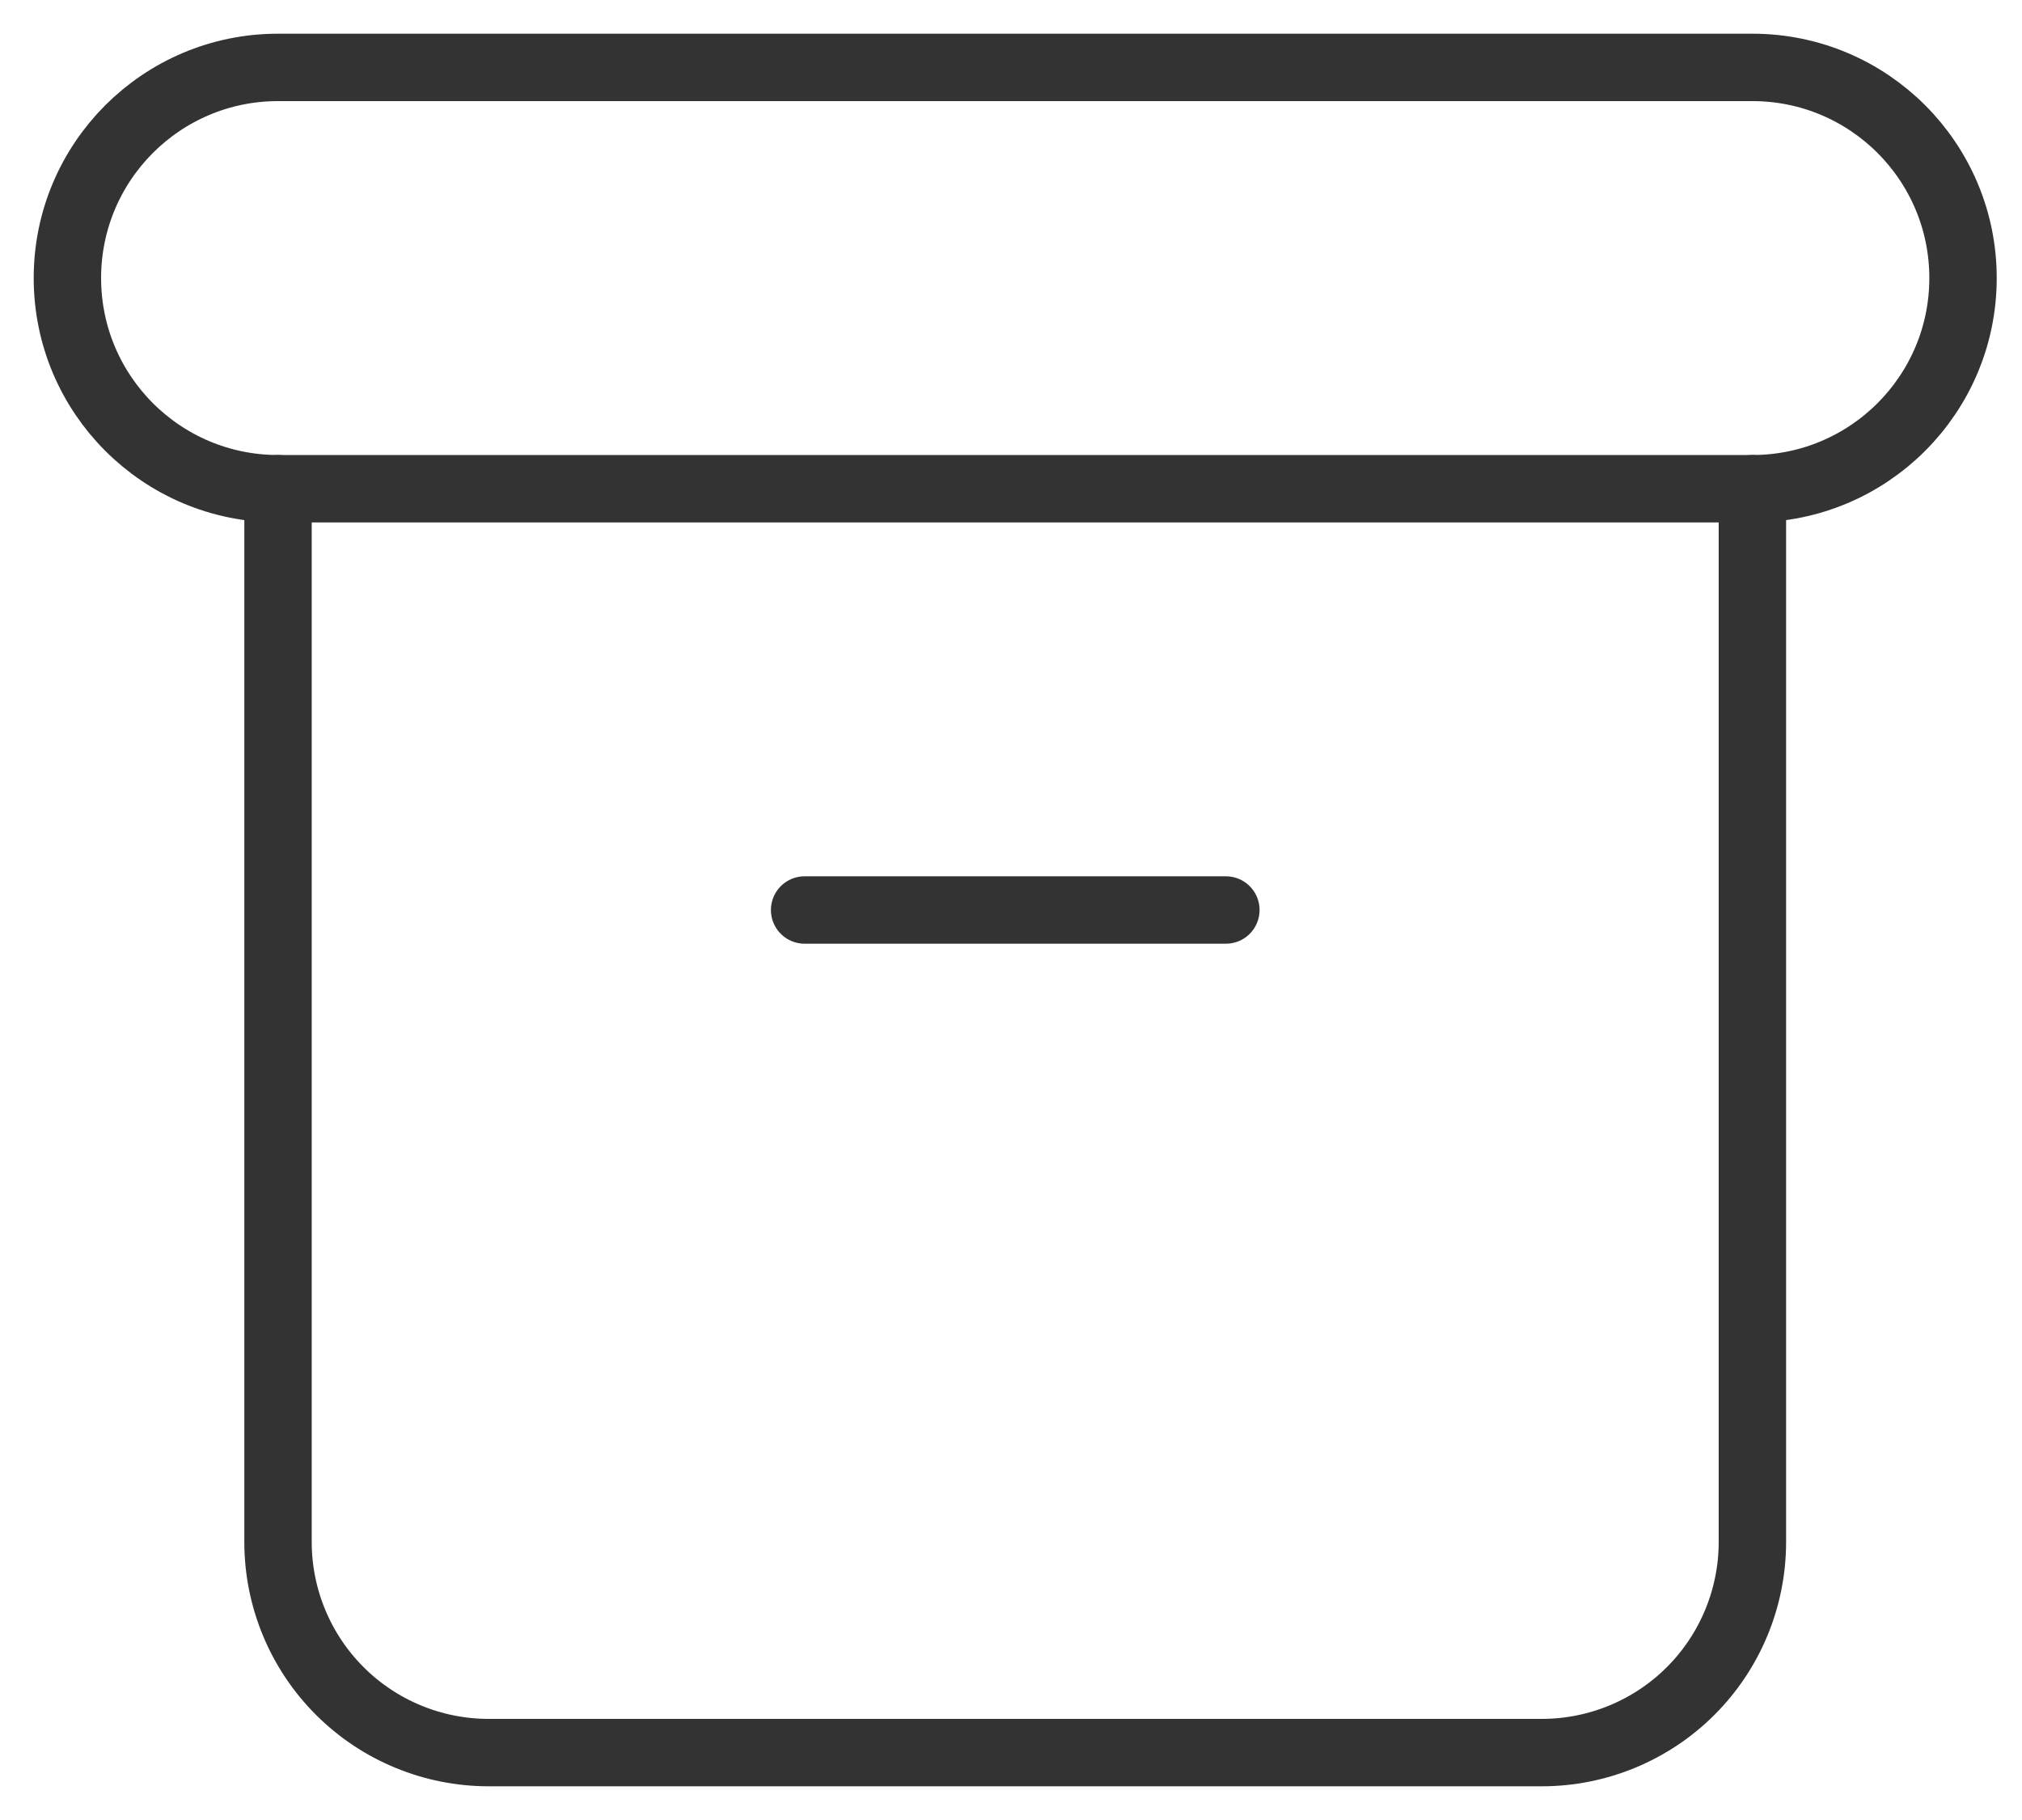 <svg width="30" height="27" viewBox="0 0 30 27" fill="none" xmlns="http://www.w3.org/2000/svg">
<path d="M26 1H4.125C2.399 1 1 2.399 1 4.125C1 5.851 2.399 7.25 4.125 7.25H26C27.726 7.25 29.125 5.851 29.125 4.125C29.125 2.399 27.726 1 26 1Z" stroke="#333333" stroke-linecap="round" stroke-linejoin="round"/>
<path d="M4.125 7.25V22.875C4.125 23.704 4.454 24.499 5.04 25.085C5.626 25.671 6.421 26 7.25 26H22.875C23.704 26 24.499 25.671 25.085 25.085C25.671 24.499 26 23.704 26 22.875V7.25" stroke="#333333" stroke-linecap="round" stroke-linejoin="round"/>
<path d="M11.938 13.5H18.188" stroke="#333333" stroke-linecap="round" stroke-linejoin="round"/>
</svg>
